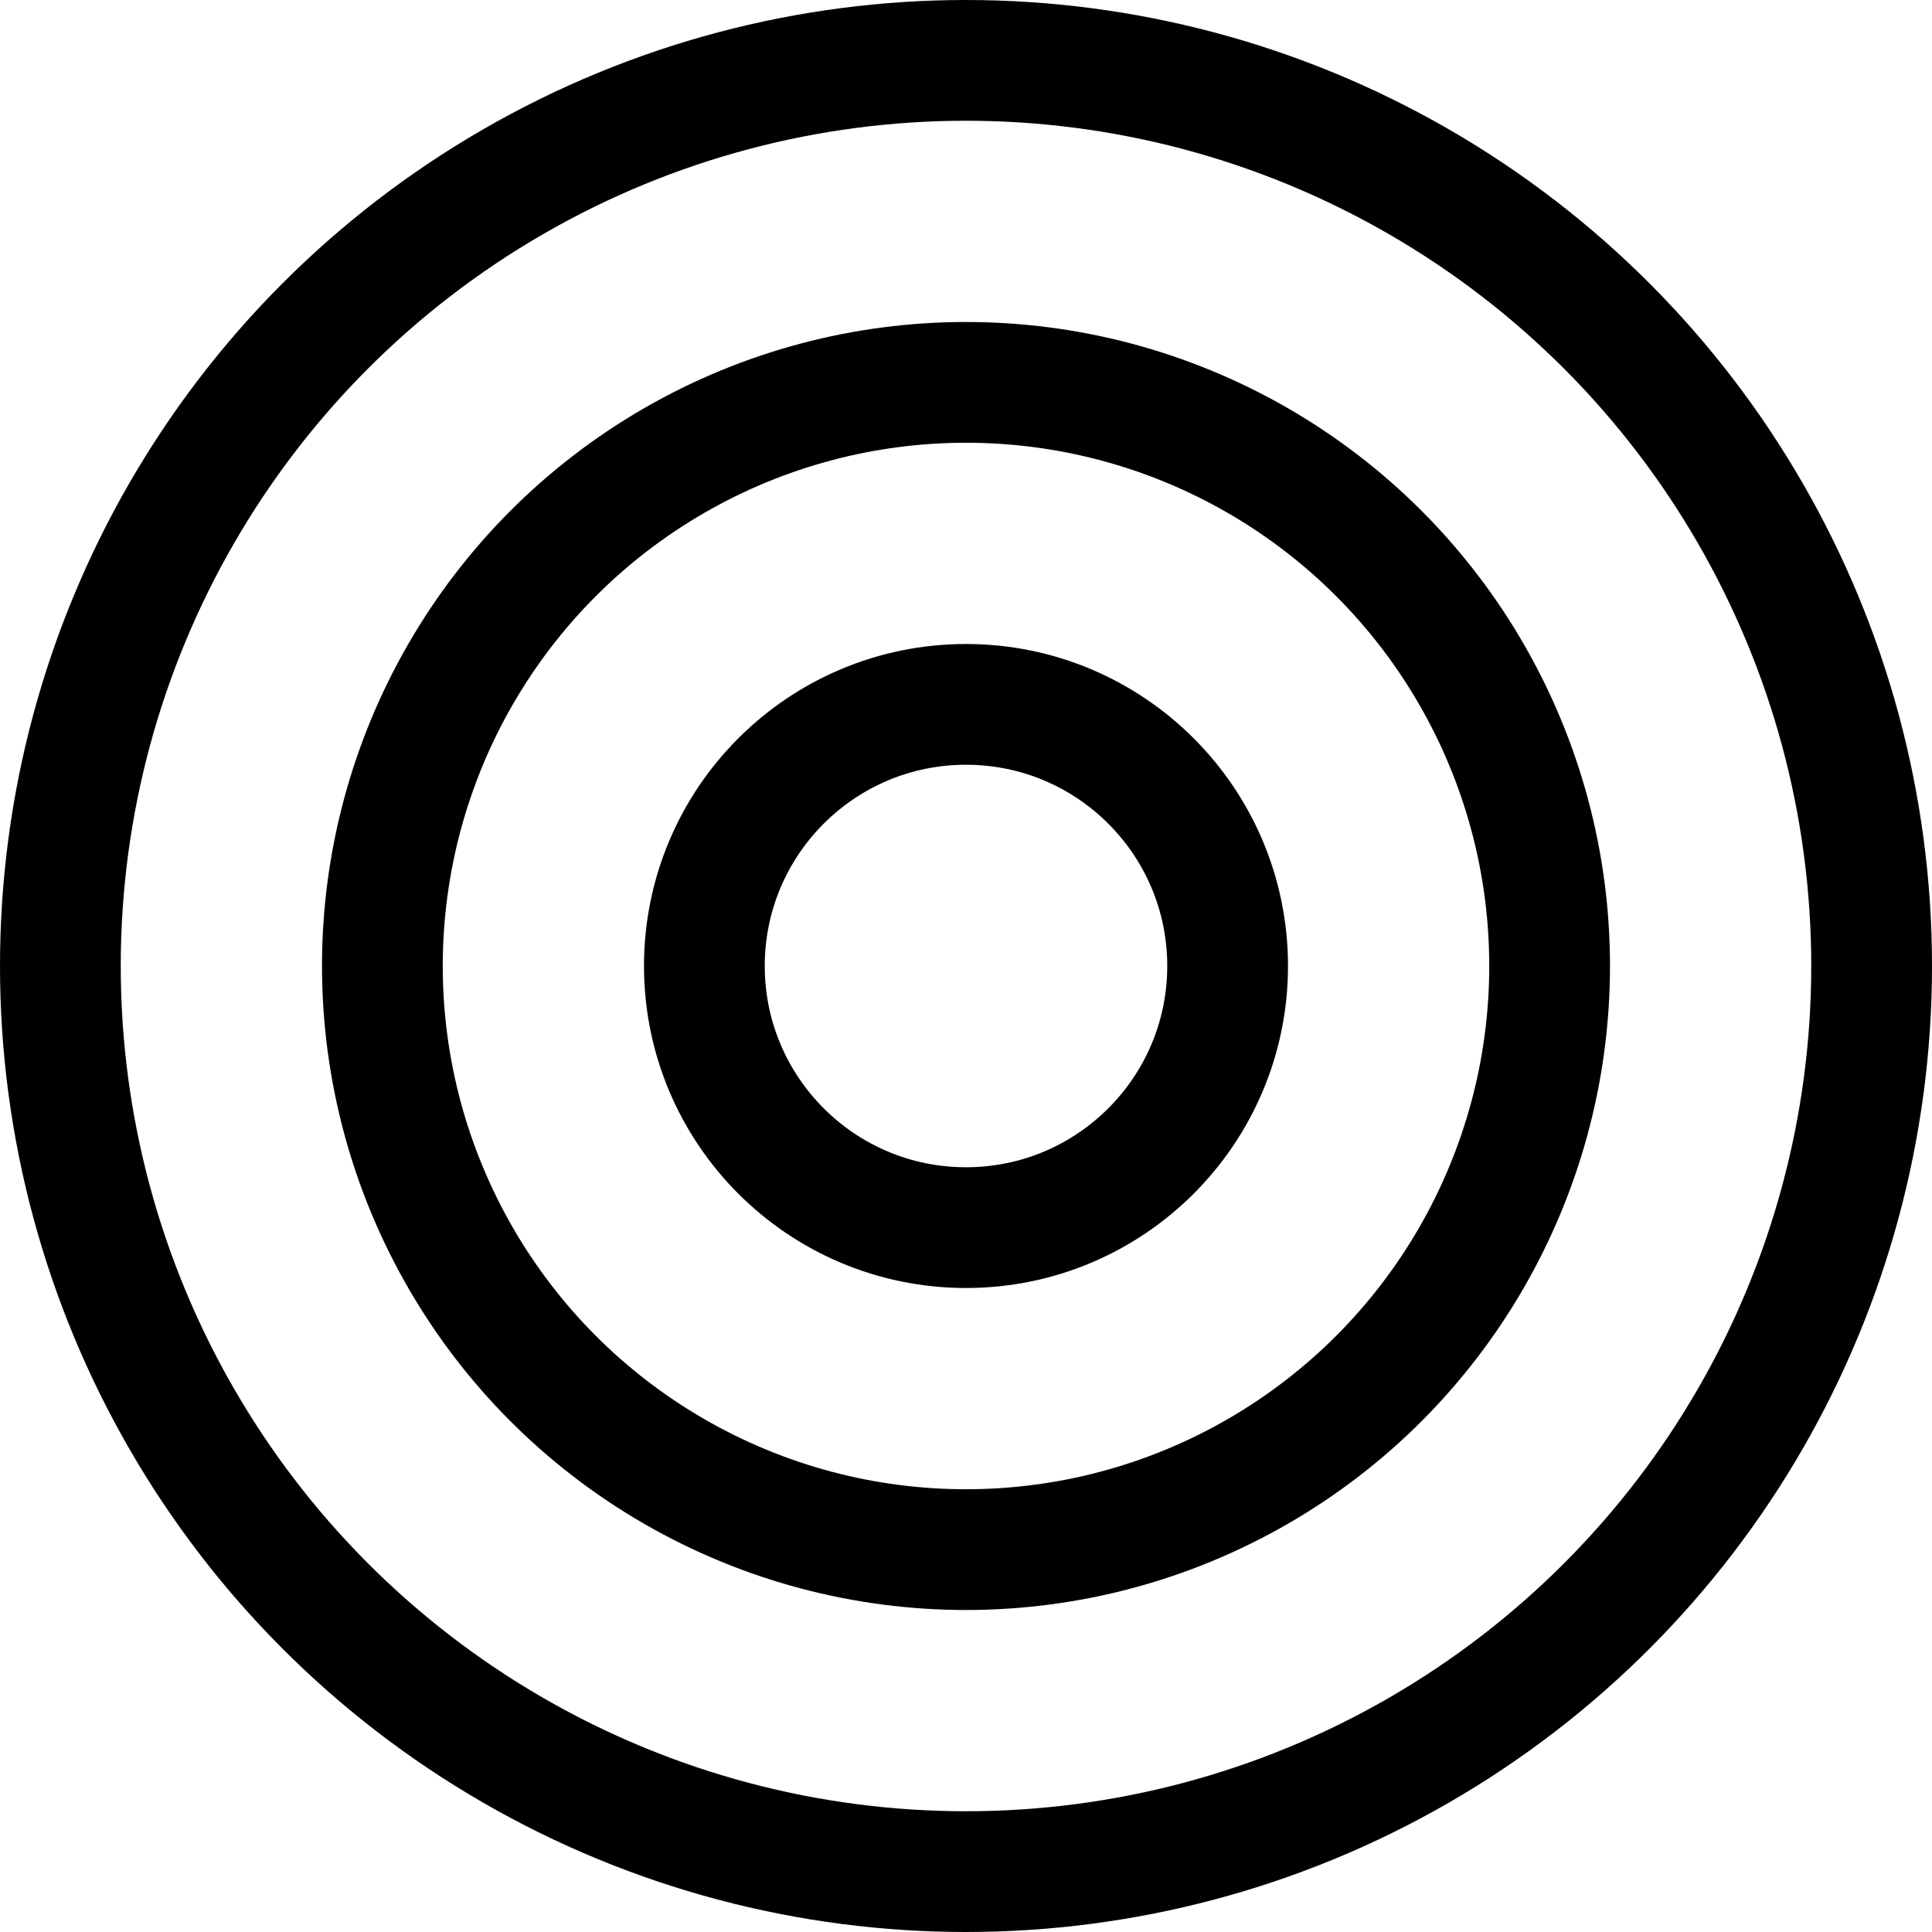 <svg  width="28" height="28" viewBox="0 0 48 48" fill="none" xmlns="http://www.w3.org/2000/svg">
	<circle cx="24" cy="24" r="22.5" stroke-width="3" stroke="#000"></circle>
	<circle cx="24" cy="24" r="14.5" stroke-width="3" stroke="#000"></circle>
	<circle cx="24" cy="24" r="6.5" stroke-width="3" stroke="#000"></circle>
</svg>